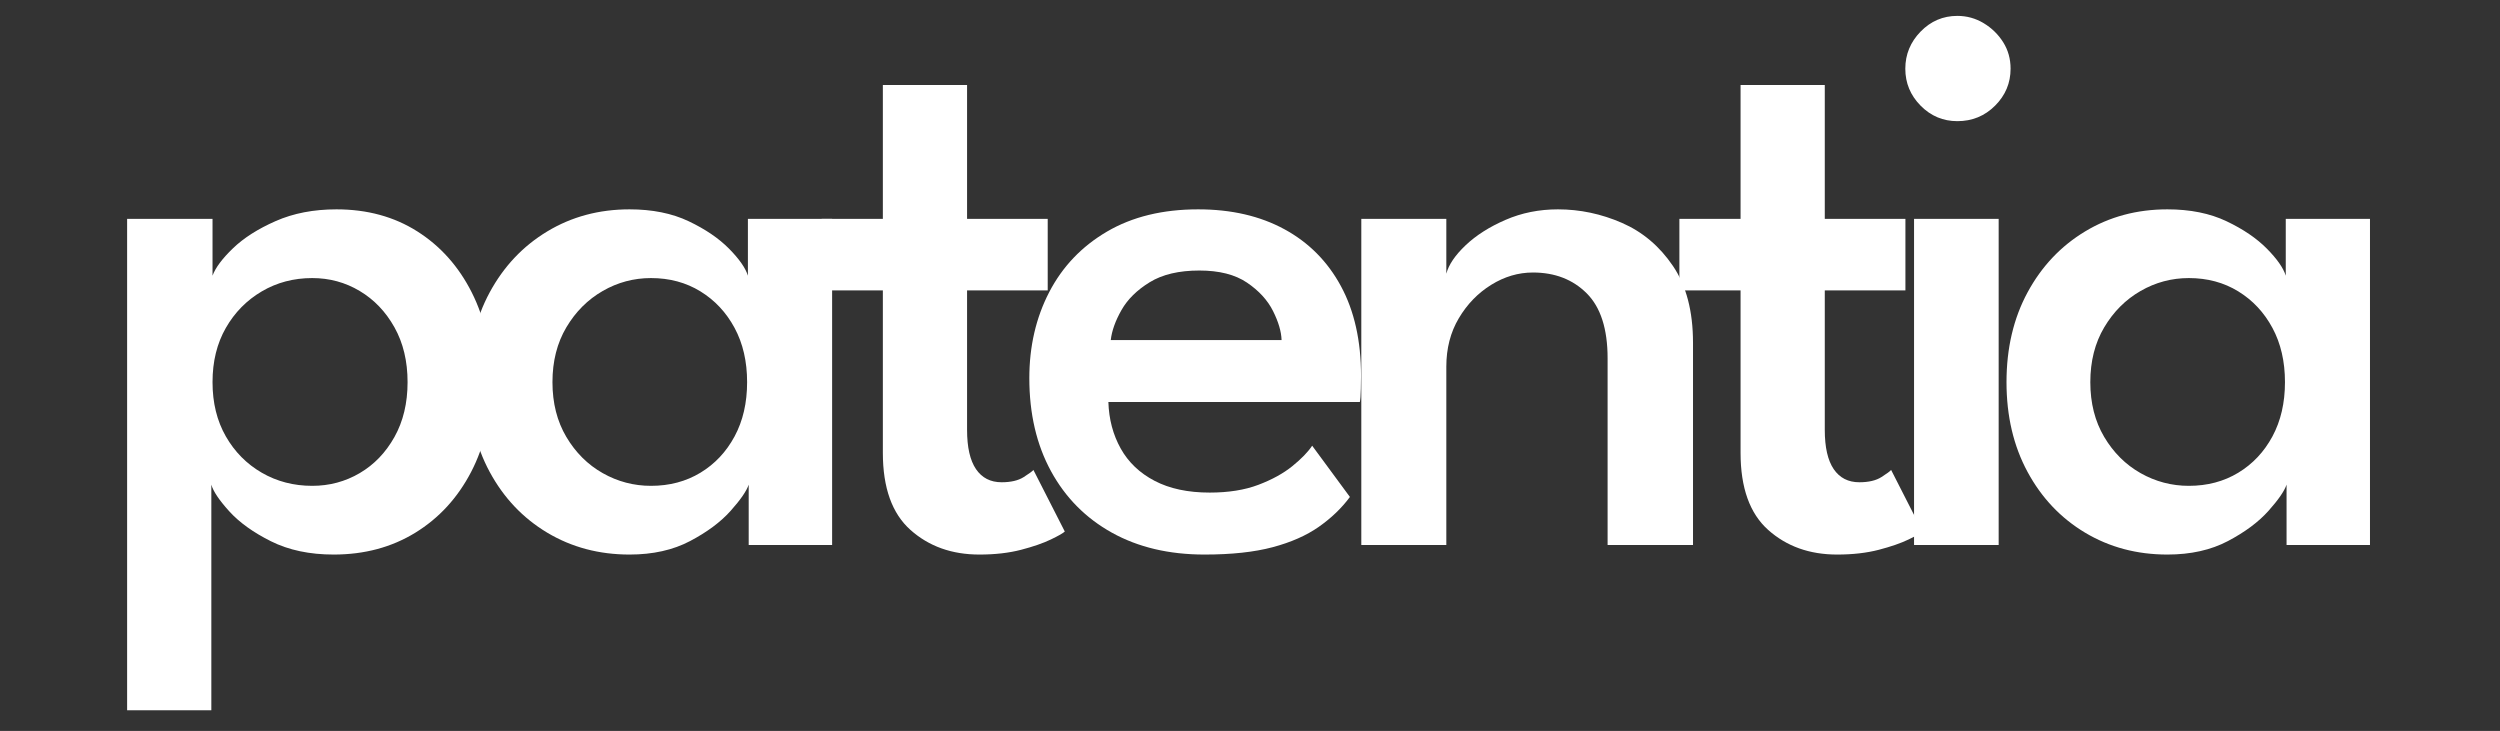 <?xml version="1.0" encoding="UTF-8"?>
<svg width="472px" height="138px" viewBox="0 0 472 138" version="1.1" xmlns="http://www.w3.org/2000/svg" xmlns:xlink="http://www.w3.org/1999/xlink">
    <rect x="0" y="0" width="472" height="138" fill="#333333" stroke="none"/>
    <title>Patentia Logo SVG White</title>
    <g id="Patentia-Logo-SVG-White" stroke="none" stroke-width="1" fill="none" fill-rule="evenodd">
        <g id="patentia" transform="translate(24, 3)" fill="#FFFFFF" fill-rule="nonzero">
            <path d="M15.9,131.1 L0,131.1 L0,38.325 L16.125,38.325 L16.125,49.05 C16.675,47.55 17.962,45.825 19.988,43.875 C22.012,41.925 24.7,40.212 28.05,38.737 C31.4,37.263 35.225,36.525 39.525,36.525 C45.325,36.525 50.413,37.913 54.788,40.688 C59.163,43.462 62.587,47.3 65.062,52.2 C67.537,57.1 68.775,62.75 68.775,69.15 C68.775,75.55 67.5,81.2 64.95,86.1 C62.4,91 58.888,94.825 54.413,97.575 C49.938,100.325 44.8,101.7 39,101.7 C34.45,101.7 30.5,100.862 27.15,99.188 C23.8,97.513 21.175,95.625 19.275,93.525 C17.375,91.425 16.25,89.75 15.9,88.5 L15.9,131.1 Z M52.95,69.15 C52.95,65.2 52.125,61.75 50.475,58.8 C48.825,55.85 46.638,53.562 43.913,51.938 C41.188,50.312 38.2,49.5 34.95,49.5 C31.45,49.5 28.275,50.337 25.425,52.013 C22.575,53.688 20.312,55.987 18.637,58.913 C16.962,61.837 16.125,65.25 16.125,69.15 C16.125,73.05 16.962,76.463 18.637,79.388 C20.312,82.312 22.575,84.6 25.425,86.25 C28.275,87.9 31.45,88.725 34.95,88.725 C38.2,88.725 41.188,87.925 43.913,86.325 C46.638,84.725 48.825,82.45 50.475,79.5 C52.125,76.55 52.95,73.1 52.95,69.15 Z" id="Shape"></path>
            <path d="M117.354,99.9 L117.354,88.5 C116.954,89.7 115.816,91.35 113.941,93.45 C112.066,95.55 109.516,97.45 106.291,99.15 C103.066,100.85 99.254,101.7 94.854,101.7 C89.104,101.7 83.929,100.325 79.329,97.575 C74.729,94.825 71.104,91 68.454,86.1 C65.804,81.2 64.479,75.55 64.479,69.15 C64.479,62.75 65.804,57.1 68.454,52.2 C71.104,47.3 74.729,43.462 79.329,40.688 C83.929,37.913 89.104,36.525 94.854,36.525 C99.154,36.525 102.879,37.275 106.029,38.775 C109.179,40.275 111.716,42 113.641,43.95 C115.566,45.9 116.754,47.6 117.204,49.05 L117.204,38.325 L133.104,38.325 L133.104,99.9 L117.354,99.9 Z M80.304,69.15 C80.304,73.1 81.179,76.55 82.929,79.5 C84.679,82.45 86.966,84.725 89.791,86.325 C92.616,87.925 95.654,88.725 98.904,88.725 C102.404,88.725 105.516,87.9 108.241,86.25 C110.966,84.6 113.116,82.312 114.691,79.388 C116.266,76.463 117.054,73.05 117.054,69.15 C117.054,65.25 116.266,61.837 114.691,58.913 C113.116,55.987 110.966,53.688 108.241,52.013 C105.516,50.337 102.404,49.5 98.904,49.5 C95.654,49.5 92.616,50.312 89.791,51.938 C86.966,53.562 84.679,55.85 82.929,58.8 C81.179,61.75 80.304,65.2 80.304,69.15 Z" id="Shape"></path>
            <path d="M131.133,38.325 L142.683,38.325 L142.683,13.05 L158.583,13.05 L158.583,38.325 L173.808,38.325 L173.808,51.825 L158.583,51.825 L158.583,78.15 C158.583,81.45 159.145,83.925 160.27,85.575 C161.395,87.225 163.008,88.05 165.108,88.05 C166.858,88.05 168.245,87.725 169.27,87.075 C170.295,86.425 170.908,85.975 171.108,85.725 L177.033,97.35 C176.733,97.65 175.858,98.15 174.408,98.85 C172.958,99.55 171.083,100.2 168.783,100.8 C166.483,101.4 163.858,101.7 160.908,101.7 C155.708,101.7 151.37,100.15 147.895,97.05 C144.42,93.95 142.683,89.1 142.683,82.5 L142.683,51.825 L131.133,51.825 L131.133,38.325 Z" id="Path"></path>
            <path d="M185.262,72.9 C185.362,76.15 186.137,79.075 187.587,81.675 C189.037,84.275 191.174,86.312 193.999,87.787 C196.824,89.263 200.287,90 204.387,90 C207.937,90 210.999,89.513 213.574,88.537 C216.149,87.562 218.287,86.388 219.987,85.013 C221.687,83.638 222.937,82.35 223.737,81.15 L230.862,90.825 C229.312,92.925 227.362,94.8 225.012,96.45 C222.662,98.1 219.749,99.388 216.274,100.312 C212.799,101.237 208.512,101.7 203.412,101.7 C196.712,101.7 190.887,100.325 185.937,97.575 C180.987,94.825 177.149,90.95 174.424,85.95 C171.699,80.95 170.337,75.1 170.337,68.4 C170.337,62.4 171.587,56.987 174.087,52.163 C176.587,47.337 180.224,43.525 184.999,40.725 C189.774,37.925 195.512,36.525 202.212,36.525 C208.462,36.525 213.887,37.775 218.487,40.275 C223.087,42.775 226.649,46.362 229.174,51.038 C231.699,55.712 232.962,61.35 232.962,67.95 C232.962,68.35 232.949,69.175 232.924,70.425 C232.899,71.675 232.837,72.5 232.737,72.9 L185.262,72.9 Z M217.962,61.2 C217.912,59.6 217.374,57.775 216.349,55.725 C215.324,53.675 213.687,51.888 211.437,50.362 C209.187,48.837 206.187,48.075 202.437,48.075 C198.587,48.075 195.462,48.812 193.062,50.288 C190.662,51.763 188.887,53.513 187.737,55.538 C186.587,57.562 185.912,59.45 185.712,61.2 L217.962,61.2 Z" id="Shape"></path>
            <path d="M270.14,36.525 C274.29,36.525 278.315,37.375 282.215,39.075 C286.115,40.775 289.328,43.487 291.853,47.212 C294.378,50.938 295.64,55.775 295.64,61.725 L295.64,99.9 L279.515,99.9 L279.515,64.65 C279.515,59.1 278.203,55.013 275.578,52.388 C272.953,49.763 269.565,48.45 265.415,48.45 C262.665,48.45 260.04,49.225 257.54,50.775 C255.04,52.325 253.003,54.425 251.428,57.075 C249.853,59.725 249.065,62.775 249.065,66.225 L249.065,99.9 L233.015,99.9 L233.015,38.325 L249.065,38.325 L249.065,48.675 C249.515,46.975 250.728,45.188 252.703,43.312 C254.678,41.438 257.19,39.837 260.24,38.513 C263.29,37.188 266.59,36.525 270.14,36.525 Z" id="Path"></path>
            <path d="M293.069,38.325 L304.619,38.325 L304.619,13.05 L320.519,13.05 L320.519,38.325 L335.744,38.325 L335.744,51.825 L320.519,51.825 L320.519,78.15 C320.519,81.45 321.082,83.925 322.207,85.575 C323.332,87.225 324.944,88.05 327.044,88.05 C328.794,88.05 330.182,87.725 331.207,87.075 C332.232,86.425 332.844,85.975 333.044,85.725 L338.969,97.35 C338.669,97.65 337.794,98.15 336.344,98.85 C334.894,99.55 333.019,100.2 330.719,100.8 C328.419,101.4 325.794,101.7 322.844,101.7 C317.644,101.7 313.307,100.15 309.832,97.05 C306.357,93.95 304.619,89.1 304.619,82.5 L304.619,51.825 L293.069,51.825 L293.069,38.325 Z" id="Path"></path>
            <path d="M337.373,99.9 L337.373,38.325 L353.348,38.325 L353.348,99.9 L337.373,99.9 Z M345.548,19.875 C342.848,19.875 340.536,18.9 338.611,16.95 C336.686,15 335.723,12.675 335.723,9.975 C335.723,7.275 336.686,4.938 338.611,2.962 C340.536,0.988 342.848,0 345.548,0 C347.348,0 349.011,0.463 350.536,1.387 C352.061,2.312 353.286,3.513 354.211,4.987 C355.136,6.463 355.598,8.125 355.598,9.975 C355.598,12.675 354.623,15 352.673,16.95 C350.723,18.9 348.348,19.875 345.548,19.875 Z" id="Shape"></path>
            <path d="M407.702,99.9 L407.702,88.5 C407.302,89.7 406.164,91.35 404.289,93.45 C402.414,95.55 399.864,97.45 396.639,99.15 C393.414,100.85 389.602,101.7 385.202,101.7 C379.452,101.7 374.277,100.325 369.677,97.575 C365.077,94.825 361.452,91 358.802,86.1 C356.152,81.2 354.827,75.55 354.827,69.15 C354.827,62.75 356.152,57.1 358.802,52.2 C361.452,47.3 365.077,43.462 369.677,40.688 C374.277,37.913 379.452,36.525 385.202,36.525 C389.502,36.525 393.227,37.275 396.377,38.775 C399.527,40.275 402.064,42 403.989,43.95 C405.914,45.9 407.102,47.6 407.552,49.05 L407.552,38.325 L423.452,38.325 L423.452,99.9 L407.702,99.9 Z M370.652,69.15 C370.652,73.1 371.527,76.55 373.277,79.5 C375.027,82.45 377.314,84.725 380.139,86.325 C382.964,87.925 386.002,88.725 389.252,88.725 C392.752,88.725 395.864,87.9 398.589,86.25 C401.314,84.6 403.464,82.312 405.039,79.388 C406.614,76.463 407.402,73.05 407.402,69.15 C407.402,65.25 406.614,61.837 405.039,58.913 C403.464,55.987 401.314,53.688 398.589,52.013 C395.864,50.337 392.752,49.5 389.252,49.5 C386.002,49.5 382.964,50.312 380.139,51.938 C377.314,53.562 375.027,55.85 373.277,58.8 C371.527,61.75 370.652,65.2 370.652,69.15 Z" id="Shape"></path>
        </g>
    </g>
</svg>